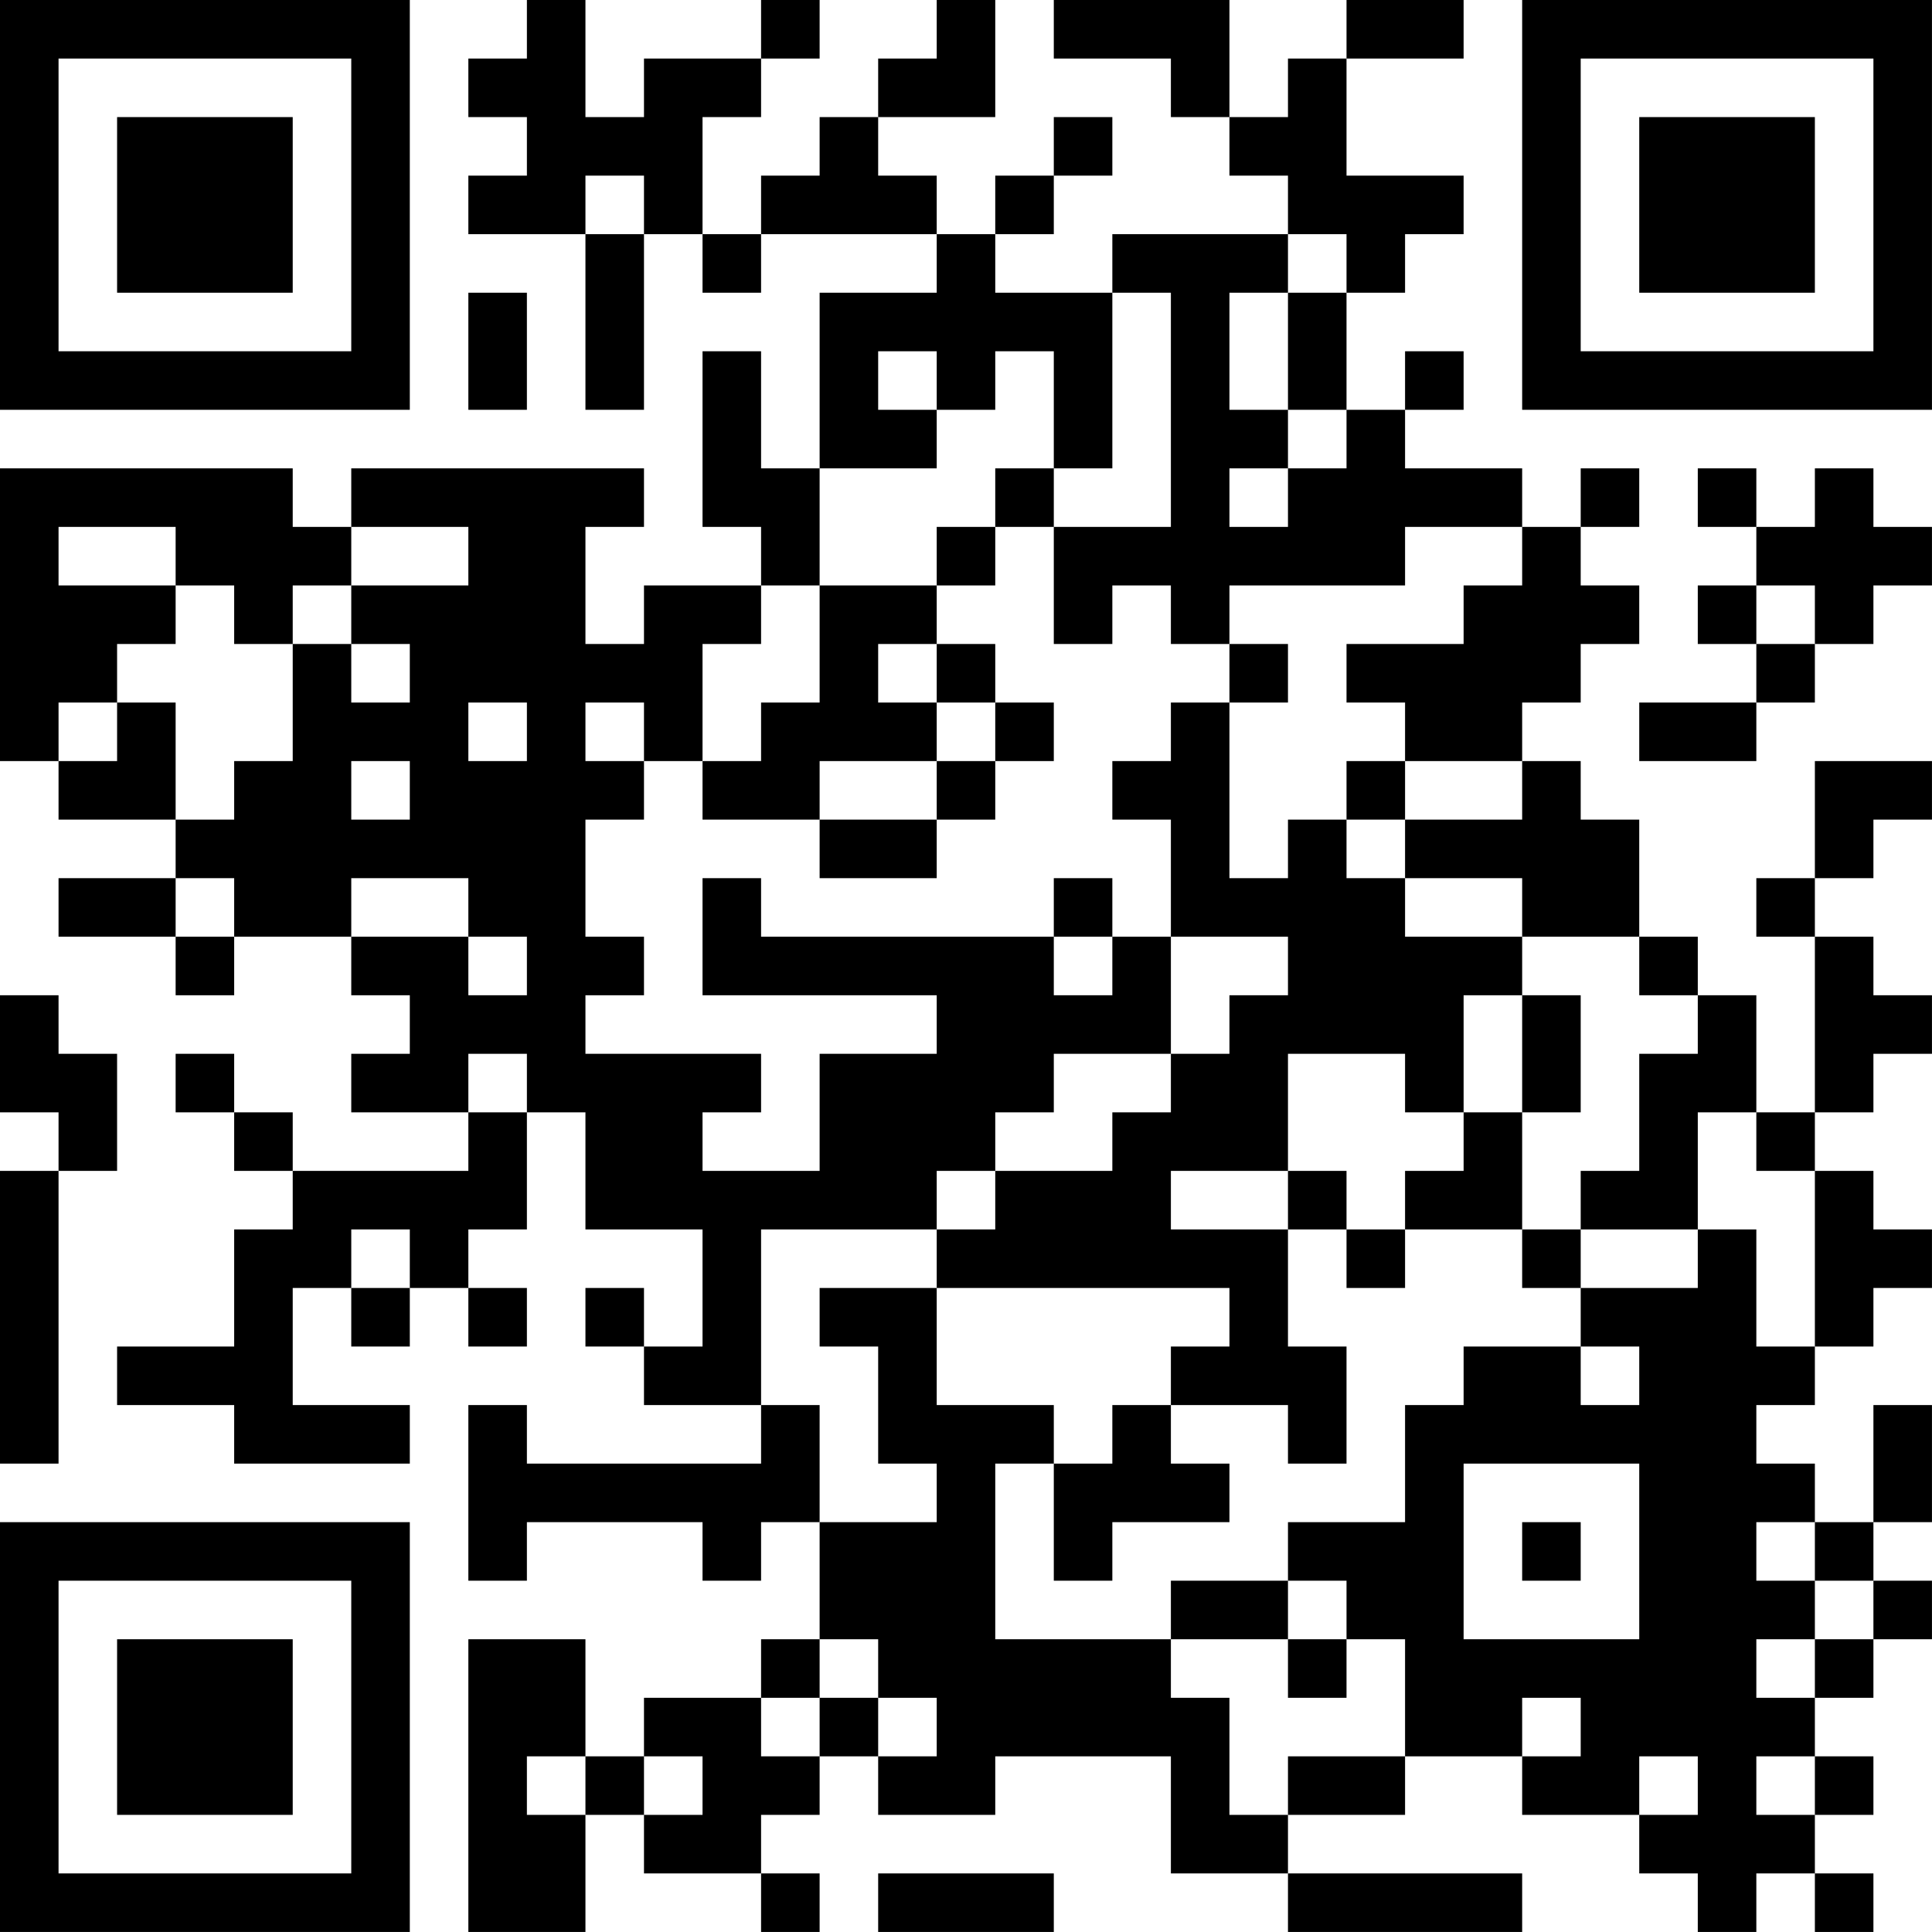 <?xml version="1.0" encoding="UTF-8"?>
<svg xmlns="http://www.w3.org/2000/svg" version="1.1" width="400" height="400" viewBox="0 0 400 400"><rect x="0" y="0" width="400" height="400" fill="#ffffff"/><g transform="scale(12.121)"><g transform="translate(0,0)"><path fill-rule="evenodd" d="M9 0L9 1L8 1L8 2L9 2L9 3L8 3L8 4L10 4L10 7L11 7L11 4L12 4L12 5L13 5L13 4L16 4L16 5L14 5L14 8L13 8L13 6L12 6L12 9L13 9L13 10L11 10L11 11L10 11L10 9L11 9L11 8L6 8L6 9L5 9L5 8L0 8L0 13L1 13L1 14L3 14L3 15L1 15L1 16L3 16L3 17L4 17L4 16L6 16L6 17L7 17L7 18L6 18L6 19L8 19L8 20L5 20L5 19L4 19L4 18L3 18L3 19L4 19L4 20L5 20L5 21L4 21L4 23L2 23L2 24L4 24L4 25L7 25L7 24L5 24L5 22L6 22L6 23L7 23L7 22L8 22L8 23L9 23L9 22L8 22L8 21L9 21L9 19L10 19L10 21L12 21L12 23L11 23L11 22L10 22L10 23L11 23L11 24L13 24L13 25L9 25L9 24L8 24L8 27L9 27L9 26L12 26L12 27L13 27L13 26L14 26L14 28L13 28L13 29L11 29L11 30L10 30L10 28L8 28L8 33L10 33L10 31L11 31L11 32L13 32L13 33L14 33L14 32L13 32L13 31L14 31L14 30L15 30L15 31L17 31L17 30L20 30L20 32L22 32L22 33L26 33L26 32L22 32L22 31L24 31L24 30L26 30L26 31L28 31L28 32L29 32L29 33L30 33L30 32L31 32L31 33L32 33L32 32L31 32L31 31L32 31L32 30L31 30L31 29L32 29L32 28L33 28L33 27L32 27L32 26L33 26L33 24L32 24L32 26L31 26L31 25L30 25L30 24L31 24L31 23L32 23L32 22L33 22L33 21L32 21L32 20L31 20L31 19L32 19L32 18L33 18L33 17L32 17L32 16L31 16L31 15L32 15L32 14L33 14L33 13L31 13L31 15L30 15L30 16L31 16L31 19L30 19L30 17L29 17L29 16L28 16L28 14L27 14L27 13L26 13L26 12L27 12L27 11L28 11L28 10L27 10L27 9L28 9L28 8L27 8L27 9L26 9L26 8L24 8L24 7L25 7L25 6L24 6L24 7L23 7L23 5L24 5L24 4L25 4L25 3L23 3L23 1L25 1L25 0L23 0L23 1L22 1L22 2L21 2L21 0L18 0L18 1L20 1L20 2L21 2L21 3L22 3L22 4L19 4L19 5L17 5L17 4L18 4L18 3L19 3L19 2L18 2L18 3L17 3L17 4L16 4L16 3L15 3L15 2L17 2L17 0L16 0L16 1L15 1L15 2L14 2L14 3L13 3L13 4L12 4L12 2L13 2L13 1L14 1L14 0L13 0L13 1L11 1L11 2L10 2L10 0ZM10 3L10 4L11 4L11 3ZM22 4L22 5L21 5L21 7L22 7L22 8L21 8L21 9L22 9L22 8L23 8L23 7L22 7L22 5L23 5L23 4ZM8 5L8 7L9 7L9 5ZM19 5L19 8L18 8L18 6L17 6L17 7L16 7L16 6L15 6L15 7L16 7L16 8L14 8L14 10L13 10L13 11L12 11L12 13L11 13L11 12L10 12L10 13L11 13L11 14L10 14L10 16L11 16L11 17L10 17L10 18L13 18L13 19L12 19L12 20L14 20L14 18L16 18L16 17L12 17L12 15L13 15L13 16L18 16L18 17L19 17L19 16L20 16L20 18L18 18L18 19L17 19L17 20L16 20L16 21L13 21L13 24L14 24L14 26L16 26L16 25L15 25L15 23L14 23L14 22L16 22L16 24L18 24L18 25L17 25L17 28L20 28L20 29L21 29L21 31L22 31L22 30L24 30L24 28L23 28L23 27L22 27L22 26L24 26L24 24L25 24L25 23L27 23L27 24L28 24L28 23L27 23L27 22L29 22L29 21L30 21L30 23L31 23L31 20L30 20L30 19L29 19L29 21L27 21L27 20L28 20L28 18L29 18L29 17L28 17L28 16L26 16L26 15L24 15L24 14L26 14L26 13L24 13L24 12L23 12L23 11L25 11L25 10L26 10L26 9L24 9L24 10L21 10L21 11L20 11L20 10L19 10L19 11L18 11L18 9L20 9L20 5ZM17 8L17 9L16 9L16 10L14 10L14 12L13 12L13 13L12 13L12 14L14 14L14 15L16 15L16 14L17 14L17 13L18 13L18 12L17 12L17 11L16 11L16 10L17 10L17 9L18 9L18 8ZM29 8L29 9L30 9L30 10L29 10L29 11L30 11L30 12L28 12L28 13L30 13L30 12L31 12L31 11L32 11L32 10L33 10L33 9L32 9L32 8L31 8L31 9L30 9L30 8ZM1 9L1 10L3 10L3 11L2 11L2 12L1 12L1 13L2 13L2 12L3 12L3 14L4 14L4 13L5 13L5 11L6 11L6 12L7 12L7 11L6 11L6 10L8 10L8 9L6 9L6 10L5 10L5 11L4 11L4 10L3 10L3 9ZM30 10L30 11L31 11L31 10ZM15 11L15 12L16 12L16 13L14 13L14 14L16 14L16 13L17 13L17 12L16 12L16 11ZM21 11L21 12L20 12L20 13L19 13L19 14L20 14L20 16L22 16L22 17L21 17L21 18L20 18L20 19L19 19L19 20L17 20L17 21L16 21L16 22L21 22L21 23L20 23L20 24L19 24L19 25L18 25L18 27L19 27L19 26L21 26L21 25L20 25L20 24L22 24L22 25L23 25L23 23L22 23L22 21L23 21L23 22L24 22L24 21L26 21L26 22L27 22L27 21L26 21L26 19L27 19L27 17L26 17L26 16L24 16L24 15L23 15L23 14L24 14L24 13L23 13L23 14L22 14L22 15L21 15L21 12L22 12L22 11ZM8 12L8 13L9 13L9 12ZM6 13L6 14L7 14L7 13ZM3 15L3 16L4 16L4 15ZM6 15L6 16L8 16L8 17L9 17L9 16L8 16L8 15ZM18 15L18 16L19 16L19 15ZM0 17L0 19L1 19L1 20L0 20L0 25L1 25L1 20L2 20L2 18L1 18L1 17ZM25 17L25 19L24 19L24 18L22 18L22 20L20 20L20 21L22 21L22 20L23 20L23 21L24 21L24 20L25 20L25 19L26 19L26 17ZM8 18L8 19L9 19L9 18ZM6 21L6 22L7 22L7 21ZM25 25L25 28L28 28L28 25ZM26 26L26 27L27 27L27 26ZM30 26L30 27L31 27L31 28L30 28L30 29L31 29L31 28L32 28L32 27L31 27L31 26ZM20 27L20 28L22 28L22 29L23 29L23 28L22 28L22 27ZM14 28L14 29L13 29L13 30L14 30L14 29L15 29L15 30L16 30L16 29L15 29L15 28ZM26 29L26 30L27 30L27 29ZM9 30L9 31L10 31L10 30ZM11 30L11 31L12 31L12 30ZM28 30L28 31L29 31L29 30ZM30 30L30 31L31 31L31 30ZM15 32L15 33L18 33L18 32ZM0 0L0 7L7 7L7 0ZM1 1L1 6L6 6L6 1ZM2 2L2 5L5 5L5 2ZM26 0L26 7L33 7L33 0ZM27 1L27 6L32 6L32 1ZM28 2L28 5L31 5L31 2ZM0 26L0 33L7 33L7 26ZM1 27L1 32L6 32L6 27ZM2 28L2 31L5 31L5 28Z" fill="#000000"/></g></g></svg>
